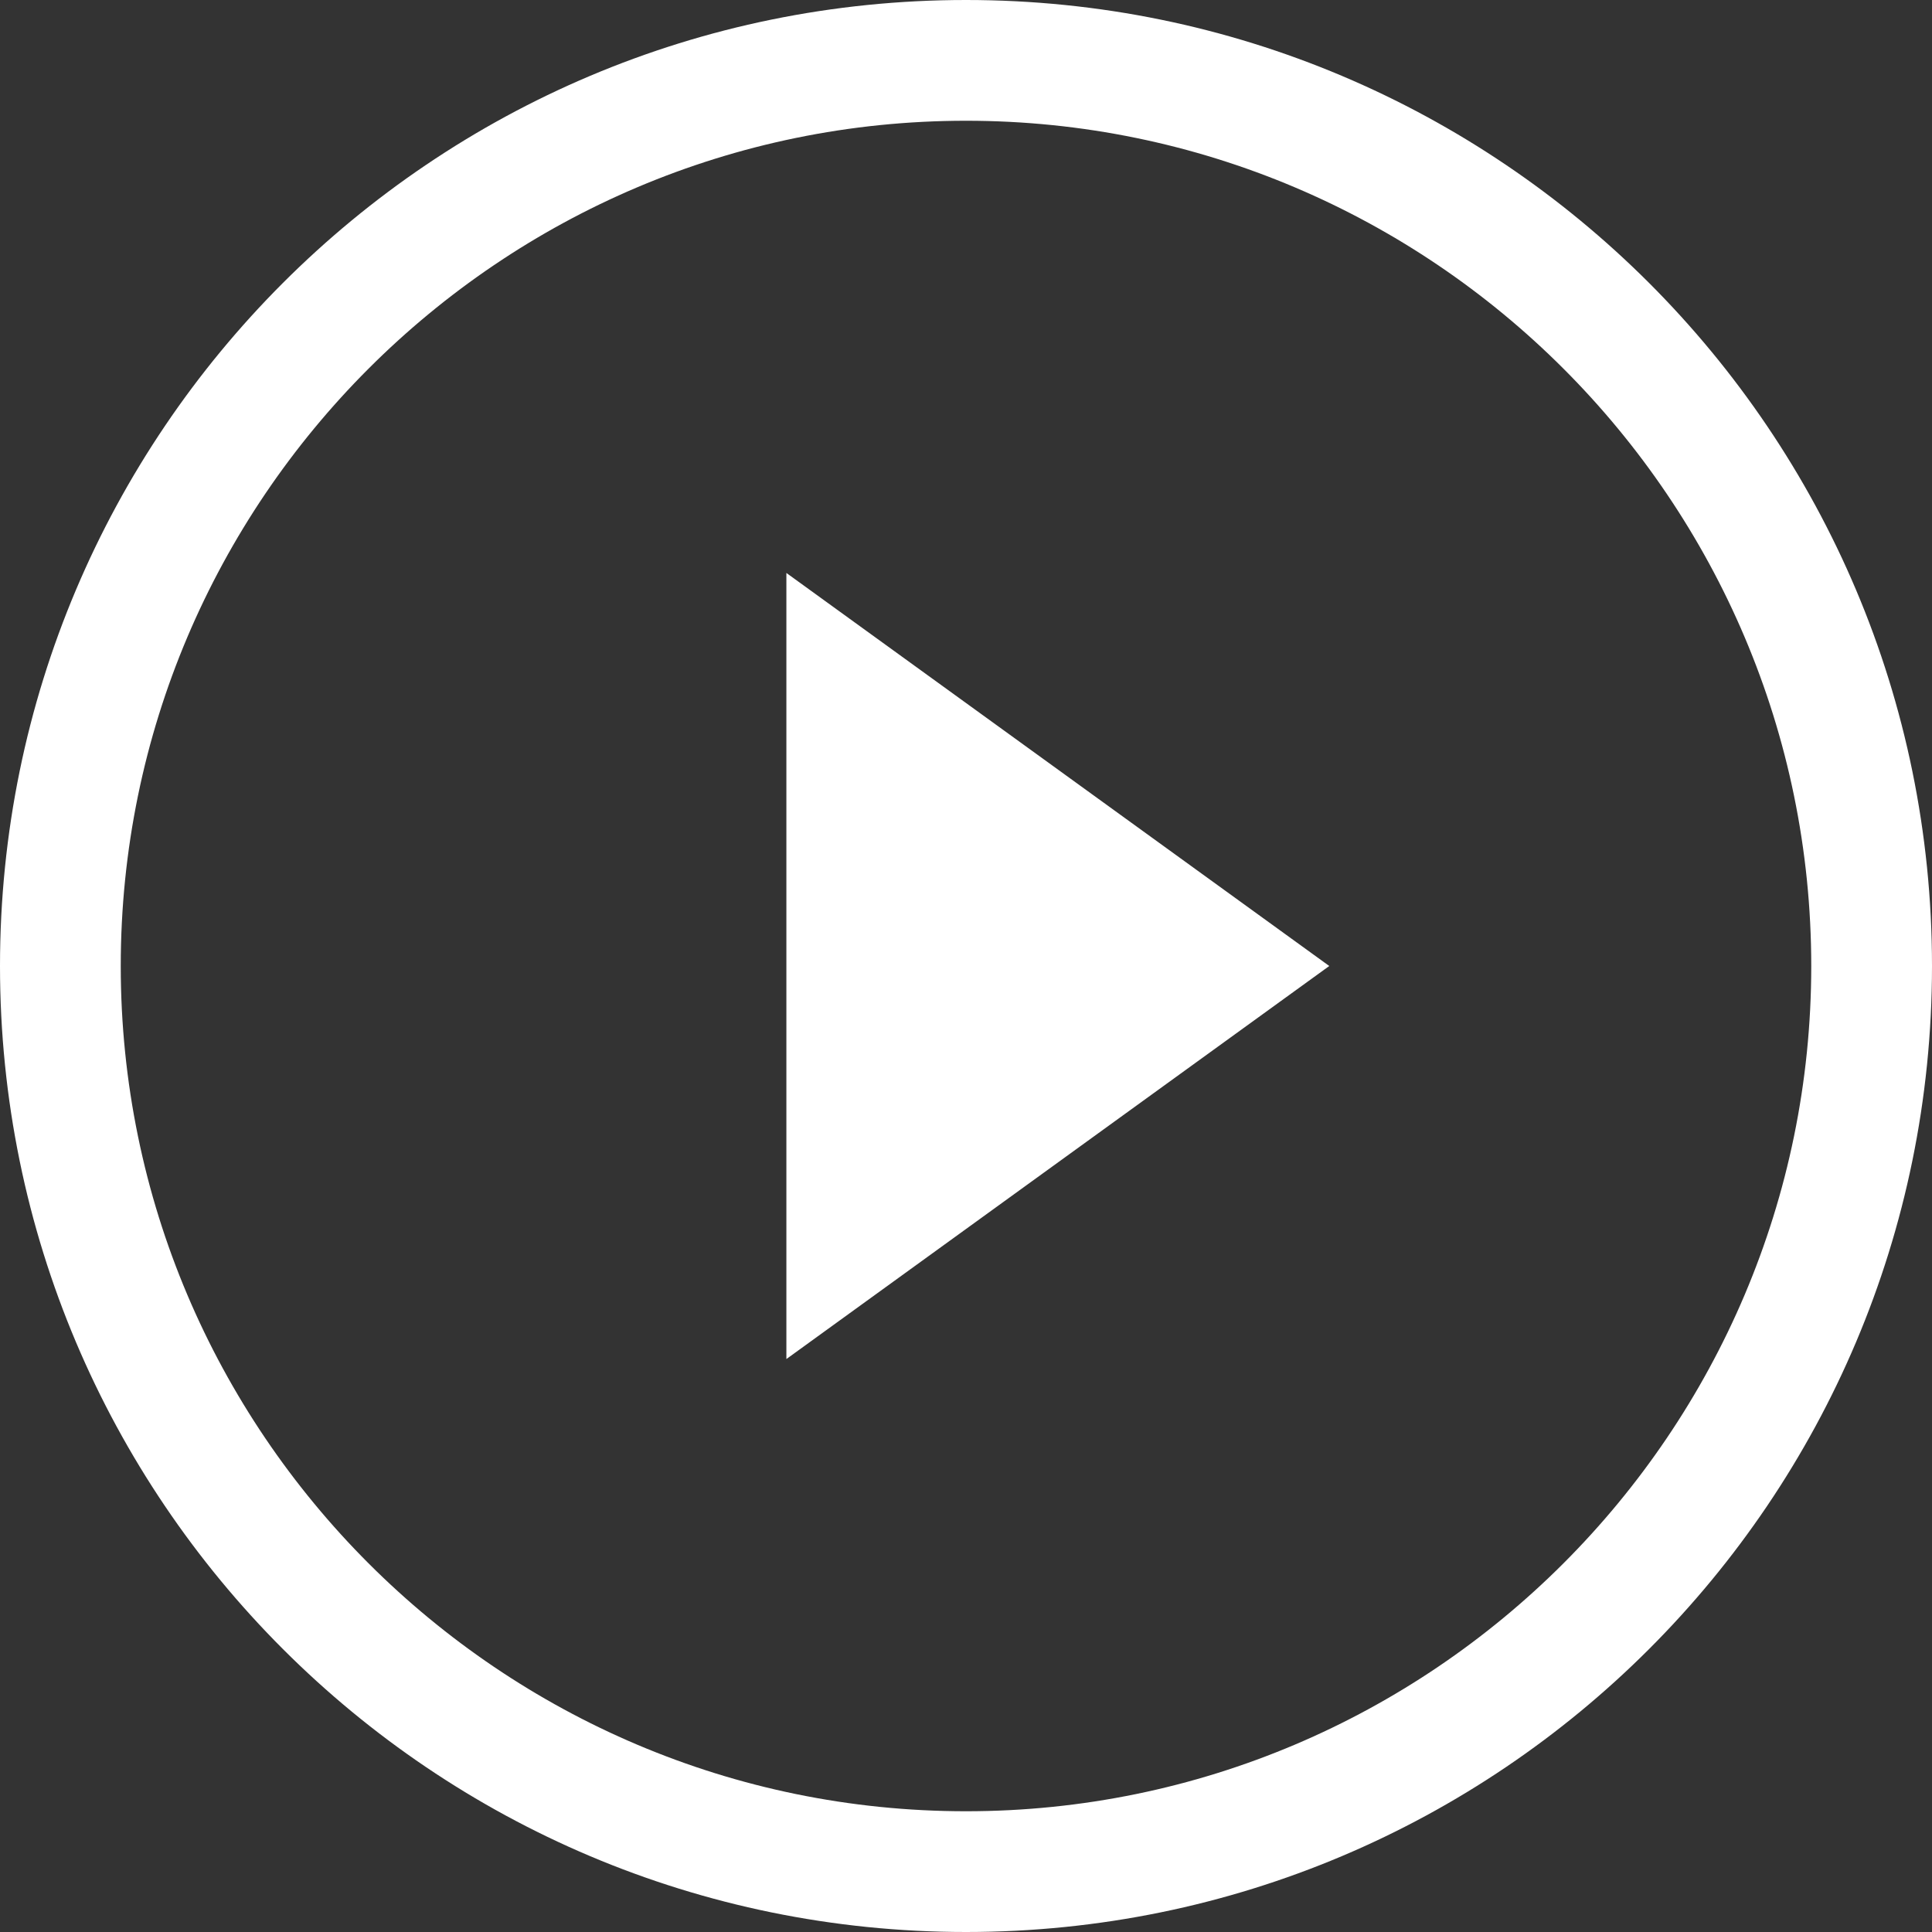 <svg viewBox="0 0 34 34" id="play-video-icon"  xmlns="http://www.w3.org/2000/svg"><rect x="0" y="0" width="34" height="34" fill="#333333" stroke="none"/><path fill-rule="evenodd" fill="#FFF" d="M17 34C7.611 34 0 26.389 0 17S7.611 0 17 0s17 7.611 17 17-7.611 17-17 17zm0-31.875C8.798 2.125 2.125 8.798 2.125 17S8.798 31.875 17 31.875 31.875 25.202 31.875 17 25.202 2.125 17 2.125zm-3.161 7.958L23.393 17l-9.554 6.917V10.083z"/></svg>